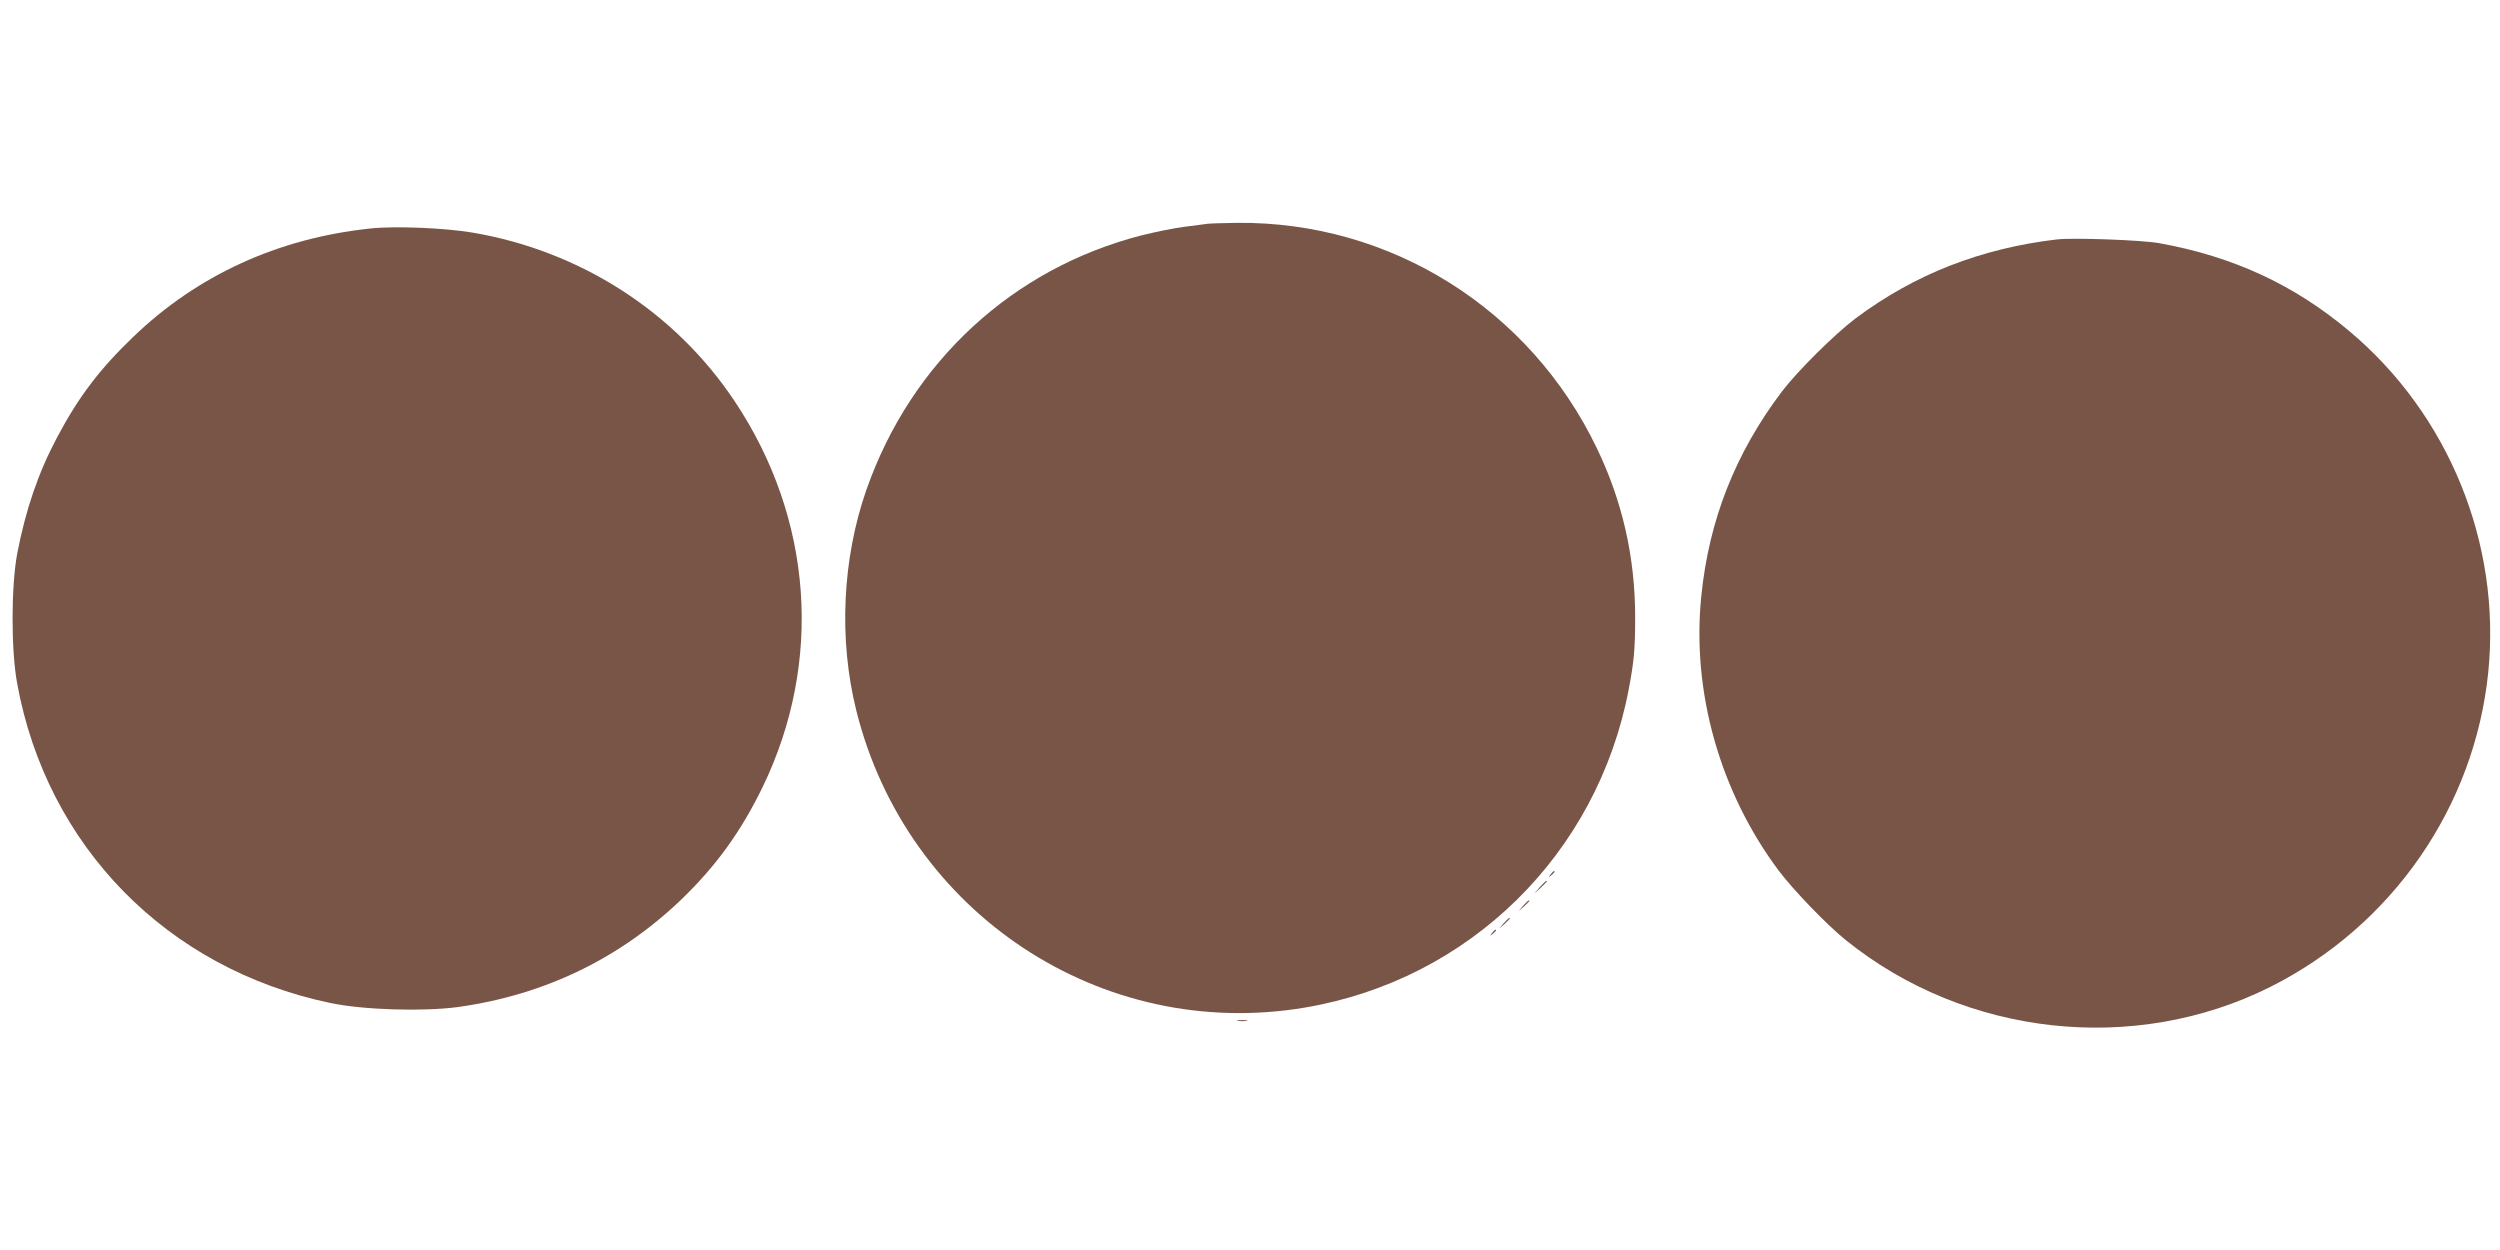 <?xml version="1.0" standalone="no"?>
<!DOCTYPE svg PUBLIC "-//W3C//DTD SVG 20010904//EN"
 "http://www.w3.org/TR/2001/REC-SVG-20010904/DTD/svg10.dtd">
<svg version="1.0" xmlns="http://www.w3.org/2000/svg"
 width="1280pt" height="640pt" viewBox="0 0 1280 640"
 preserveAspectRatio="xMidYMid meet">
<g transform="translate(0,640) scale(0.1,-0.1)"
fill="#795548" stroke="none">
<path d="M6180 5254 c-14 -2 -65 -9 -115 -15 -49 -6 -148 -26 -220 -44 -660
-169 -1179 -648 -1408 -1300 -125 -356 -144 -769 -52 -1136 259 -1034 1254
-1693 2295 -1518 843 142 1498 785 1659 1629 27 144 33 203 33 371 0 305 -65
592 -196 864 -343 715 -1058 1162 -1843 1154 -70 -1 -139 -3 -153 -5z"/>
<path d="M1895 5230 c-472 -50 -884 -239 -1212 -554 -173 -166 -281 -308 -391
-516 -96 -180 -161 -371 -204 -595 -31 -168 -32 -493 0 -665 152 -833 767
-1460 1602 -1635 170 -36 475 -45 655 -21 444 62 831 249 1149 556 175 170
300 343 411 571 310 641 257 1374 -143 1974 -305 458 -790 770 -1342 864 -141
24 -399 35 -525 21z"/>
<path d="M10530 5174 c-389 -46 -726 -178 -1028 -403 -109 -82 -299 -271 -379
-376 -238 -315 -373 -658 -412 -1044 -51 -491 95 -1007 397 -1410 74 -98 246
-277 342 -354 612 -494 1477 -589 2174 -240 624 313 1046 922 1116 1612 66
660 -203 1320 -713 1747 -281 236 -594 381 -972 449 -86 16 -442 29 -525 19z"/>
<path d="M7939 1923 c-13 -16 -12 -17 4 -4 16 13 21 21 13 21 -2 0 -10 -8 -17
-17z"/>
<path d="M7884 1858 l-29 -33 33 29 c17 17 32 31 32 33 0 8 -8 1 -36 -29z"/>
<path d="M7799 1763 l-24 -28 28 24 c15 14 27 26 27 28 0 8 -8 1 -31 -24z"/>
<path d="M7699 1673 l-24 -28 28 24 c15 14 27 26 27 28 0 8 -8 1 -31 -24z"/>
<path d="M7639 1623 c-13 -16 -12 -17 4 -4 16 13 21 21 13 21 -2 0 -10 -8 -17
-17z"/>
<path d="M6338 1173 c12 -2 32 -2 45 0 12 2 2 4 -23 4 -25 0 -35 -2 -22 -4z"/>
</g>
</svg>
